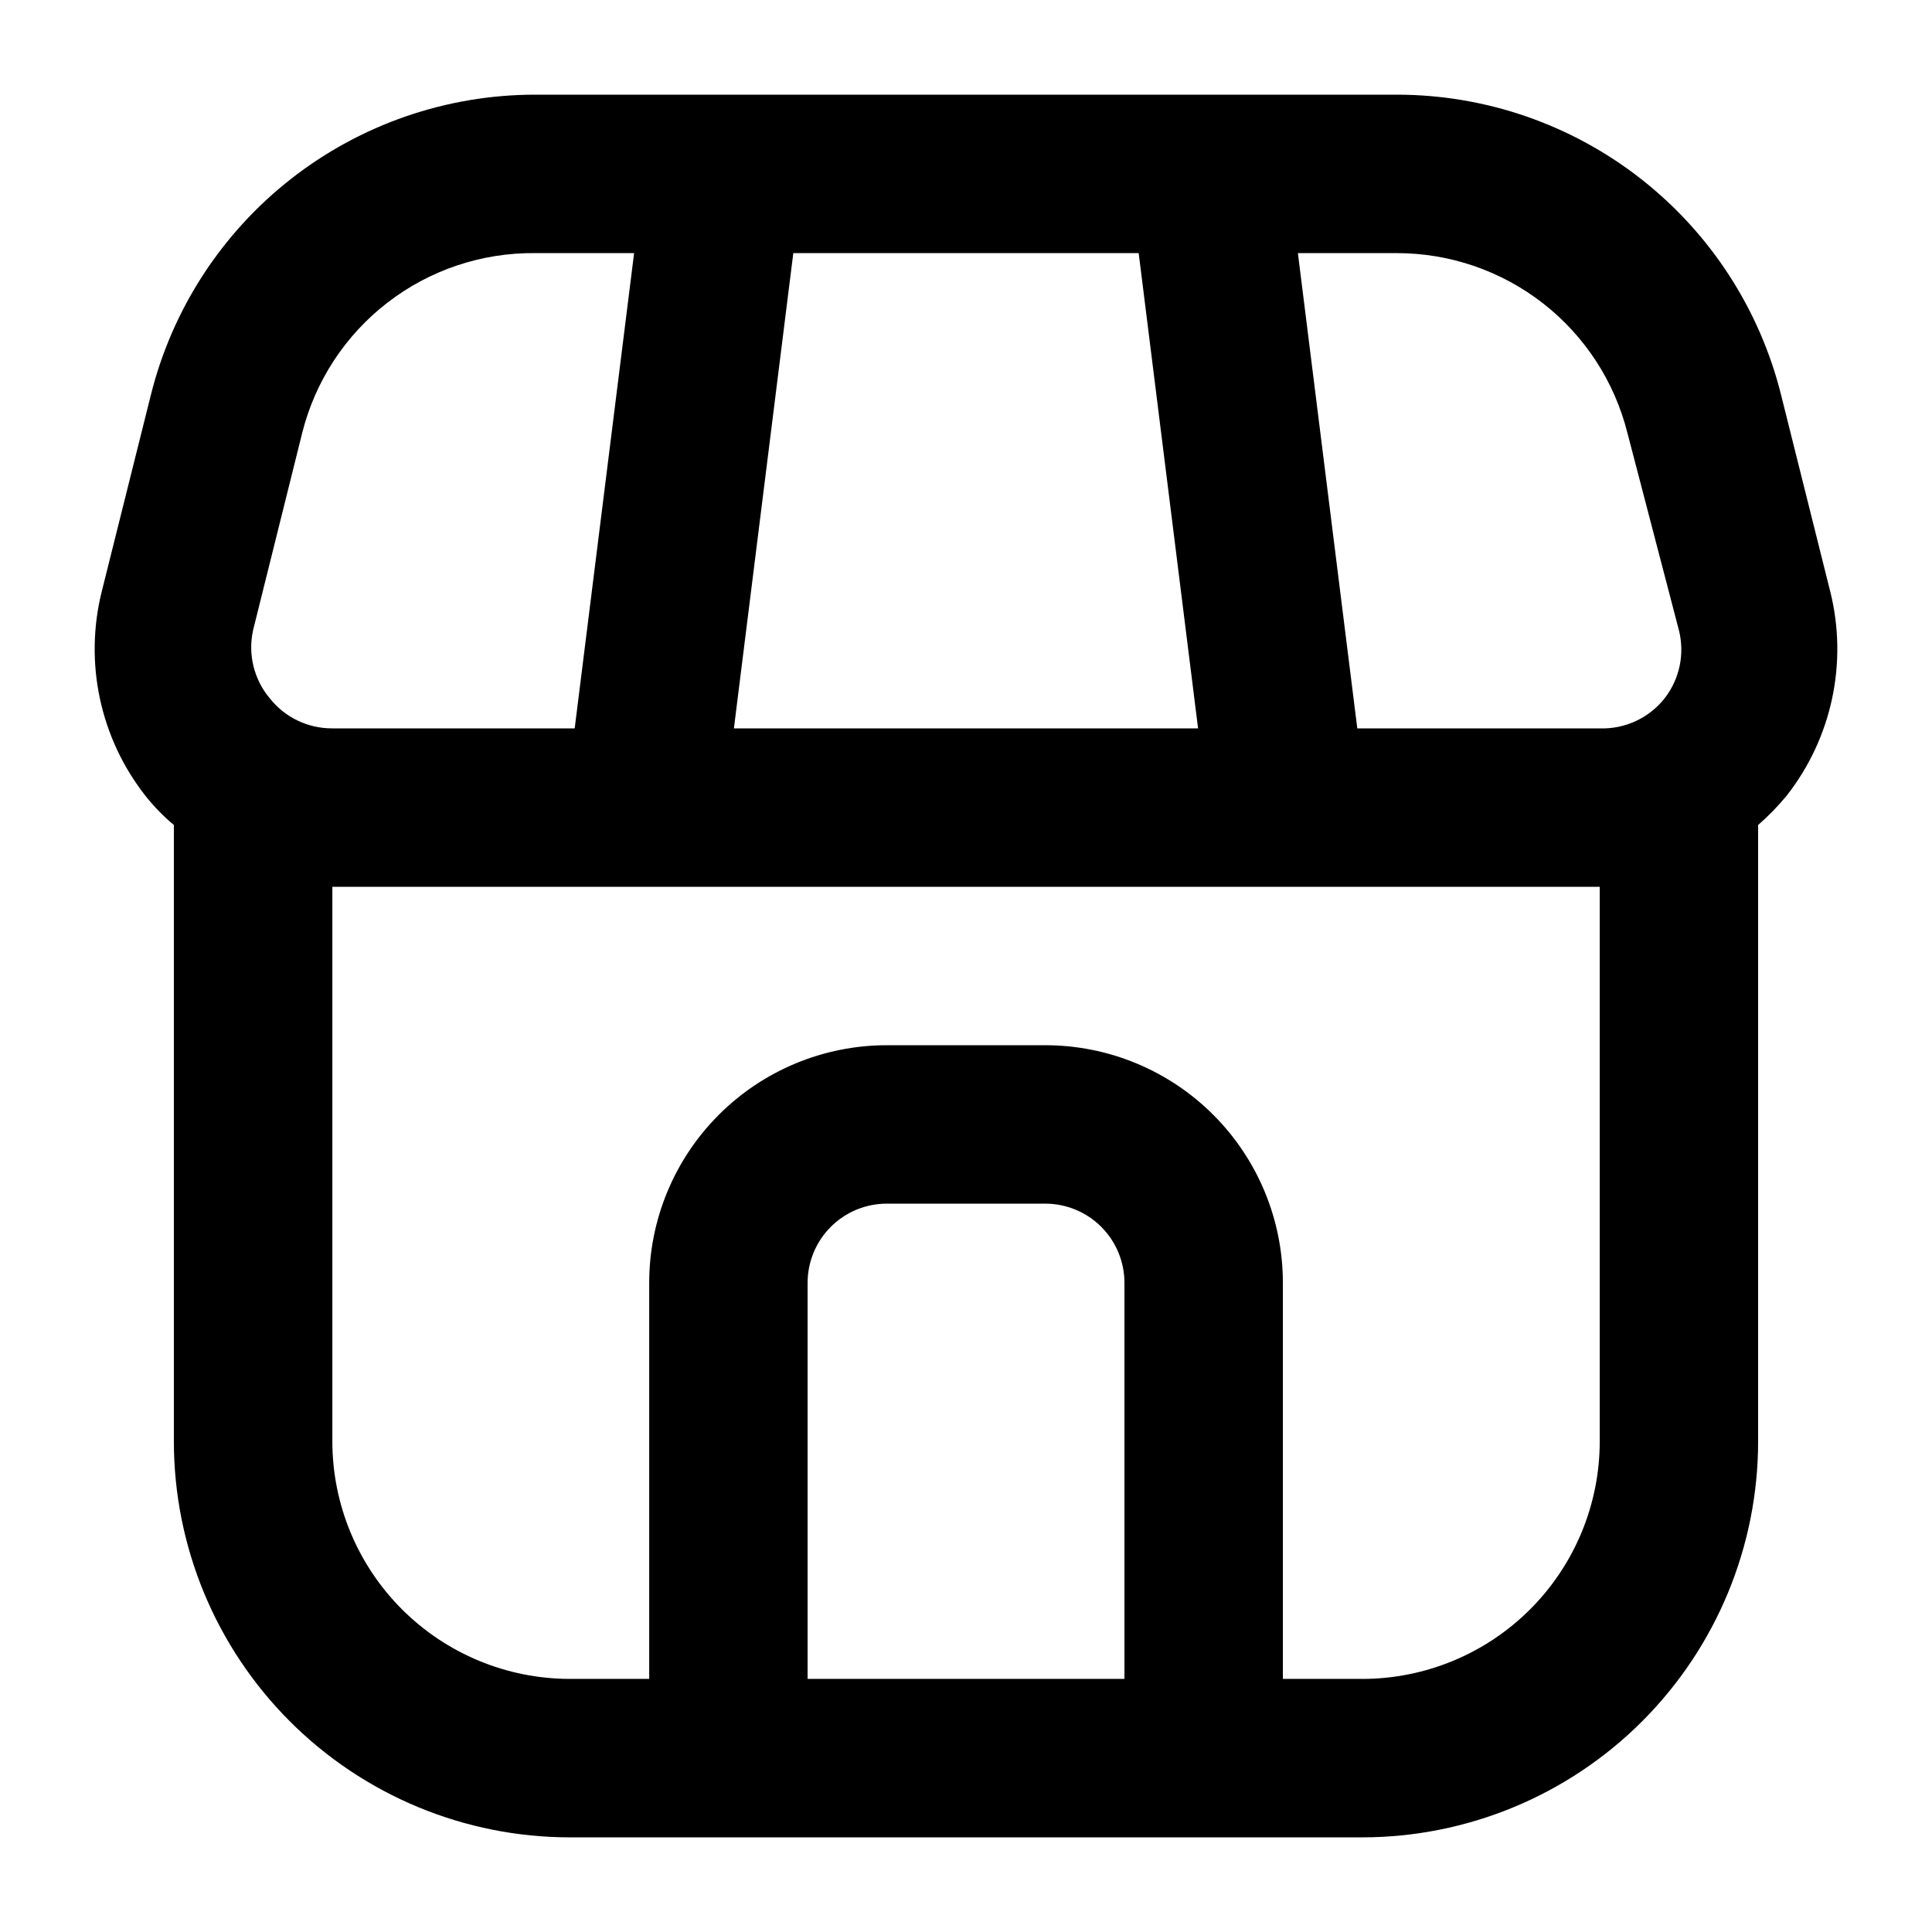 <?xml version="1.0" encoding="UTF-8"?>
<!-- Uploaded to: ICON Repo, www.iconrepo.com, Generator: ICON Repo Mixer Tools -->
<svg fill="#000000" width="800px" height="800px" version="1.1" viewBox="144 144 512 512" xmlns="http://www.w3.org/2000/svg">
 <path d="m629.02 300.71-13.016-52.059v-0.004c-5.668-22.715-18.766-42.887-37.215-57.301-18.445-14.418-41.184-22.25-64.598-22.258h-228.39c-23.41 0.008-46.148 7.84-64.598 22.258-18.449 14.414-31.547 34.586-37.215 57.301l-13.012 52.062c-4.723 18.867-0.461 38.855 11.543 54.16 2.246 2.84 4.777 5.441 7.559 7.766v163.32c0 27.84 11.059 54.535 30.742 74.219 19.684 19.684 46.379 30.742 74.219 30.742h209.92c27.84 0 54.535-11.059 74.219-30.742 19.684-19.684 30.742-46.379 30.742-74.219v-163.32c2.727-2.379 5.258-4.977 7.559-7.766 12.004-15.305 16.266-35.293 11.547-54.16zm-53.738-41.984 13.641 52.27c1.594 6.277 0.199 12.941-3.777 18.055-4.141 5.246-10.531 8.207-17.215 7.977h-64.234l-15.742-125.95h26.238c14.035 0 27.672 4.688 38.738 13.32s18.934 20.719 22.348 34.332zm-113.78 78.301h-123.01l15.742-125.95h91.527zm-250.43-26.031 13.016-52.27c3.441-13.719 11.398-25.883 22.598-34.527 11.195-8.645 24.973-13.266 39.117-13.125h26.242l-15.746 125.95h-64.234c-6.461 0.035-12.578-2.91-16.586-7.977-4.195-5.004-5.824-11.68-4.406-18.055zm146.95 277.93v-104.96c0-5.566 2.211-10.906 6.148-14.84 3.934-3.938 9.273-6.148 14.844-6.148h41.984c5.566 0 10.906 2.211 14.844 6.148 3.934 3.934 6.148 9.273 6.148 14.84v104.96zm146.95 0h-20.996v-104.96c0-16.699-6.633-32.719-18.445-44.527-11.809-11.812-27.828-18.445-44.527-18.445h-41.984c-16.703 0-32.723 6.633-44.531 18.445-11.812 11.809-18.445 27.828-18.445 44.527v104.96h-20.992c-16.703 0-32.723-6.633-44.531-18.445-11.812-11.809-18.445-27.828-18.445-44.531v-146.94h335.87v146.95-0.004c0 16.703-6.633 32.723-18.445 44.531-11.809 11.812-27.828 18.445-44.531 18.445z"/>
</svg>